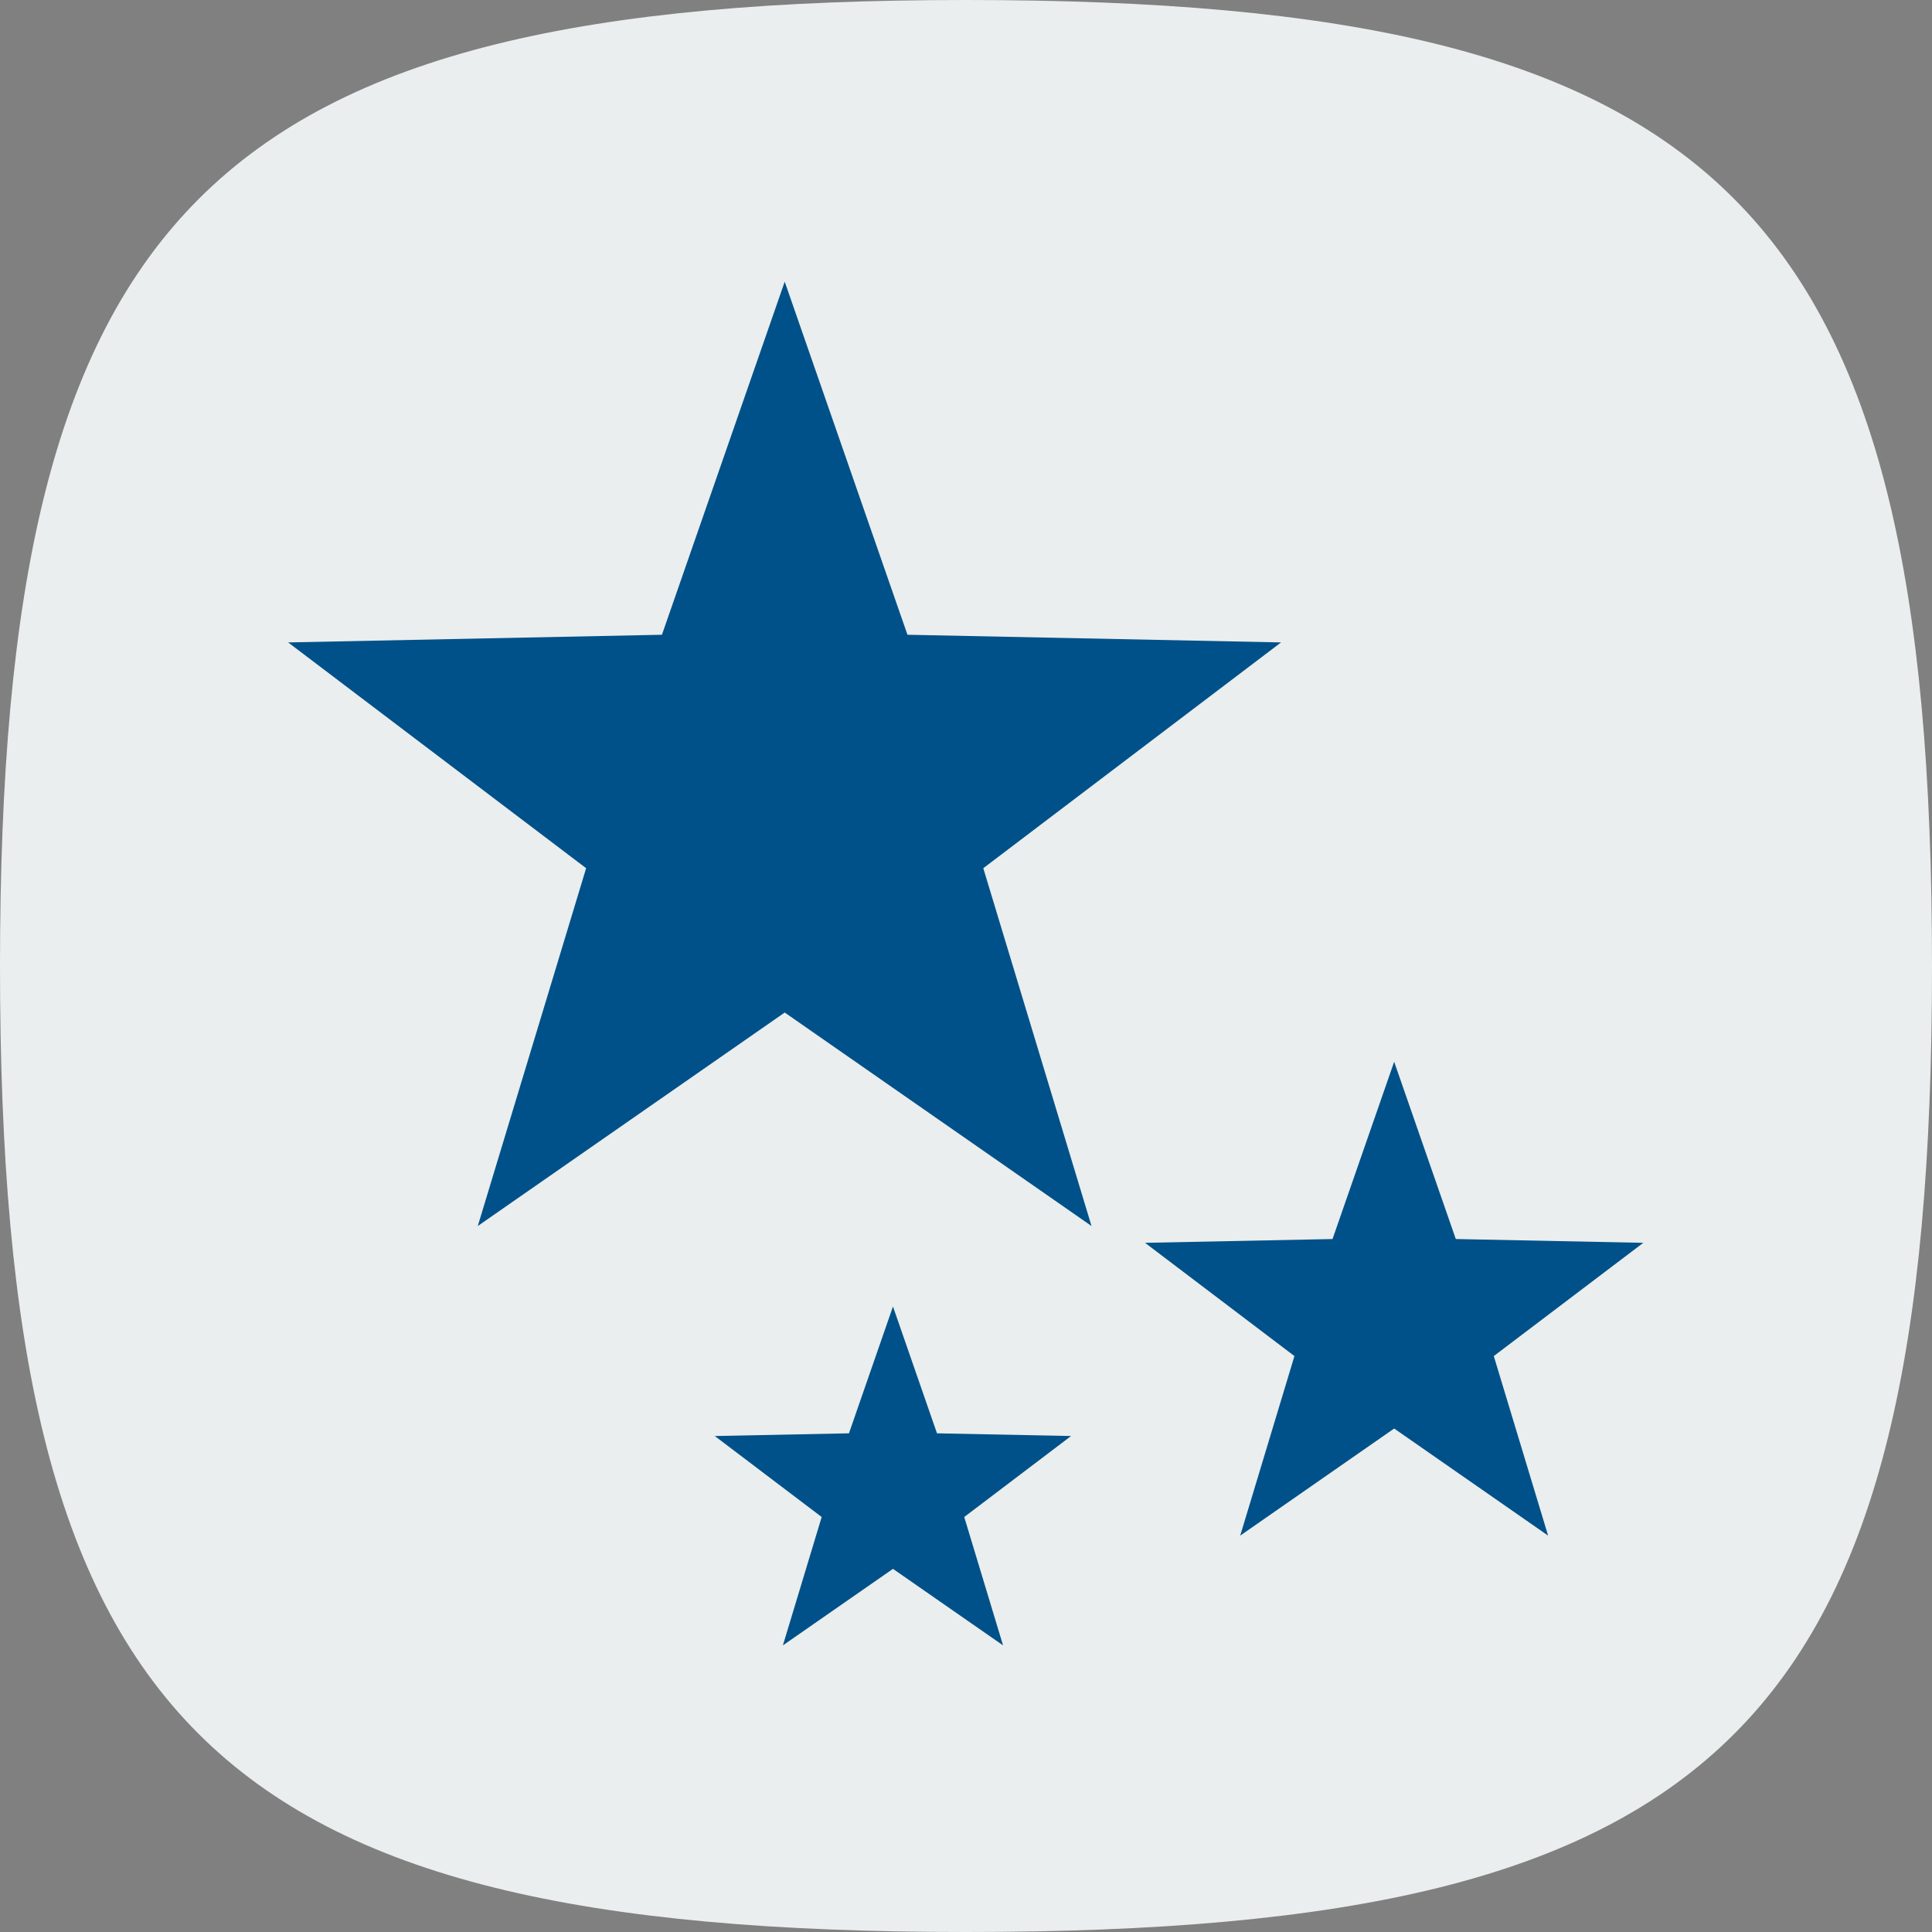 <?xml version="1.0" encoding="utf-8"?>
<!-- Generator: Adobe Illustrator 16.0.3, SVG Export Plug-In . SVG Version: 6.00 Build 0)  -->
<!DOCTYPE svg PUBLIC "-//W3C//DTD SVG 1.1//EN" "http://www.w3.org/Graphics/SVG/1.1/DTD/svg11.dtd">
<svg version="1.1" id="Layer_1" xmlns="http://www.w3.org/2000/svg" xmlns:xlink="http://www.w3.org/1999/xlink" x="0px" y="0px"
	 width="60px" height="60px" viewBox="0 0 60 60" enable-background="new 0 0 60 60" xml:space="preserve">
<rect x="0" y="0" width="60" height="60" fill="#808080" stroke="none"/>
<path fill="#EAEEEE" d="M30,0C6.469,0,0,6.466,0,30c0,23.534,6.391,30,30,30s30-6.394,30-30C60,6.388,53.531,0,30,0"/>
<polygon fill="#005189" points="24.37,8.748 28.182,19.713 39.784,19.951 30.537,26.963 33.898,38.075 24.37,31.445 14.838,38.075 
	18.203,26.963 8.948,19.951 20.557,19.713 "/>
<polygon fill="#005189" points="43.297,32.974 45.211,38.479 51.034,38.597 46.391,42.114 48.078,47.69 43.297,44.364 38.516,47.69 
	40.2,42.114 35.56,38.597 41.383,38.479 "/>
<polygon fill="#005189" points="27.732,40.575 29.099,44.513 33.263,44.597 29.945,47.112 31.151,51.099 27.732,48.722 
	24.313,51.099 25.518,47.112 22.198,44.597 26.365,44.513 "/>
<g>
</g>
<g>
</g>
<g>
</g>
<g>
</g>
<g>
</g>
<g>
</g>
</svg>
